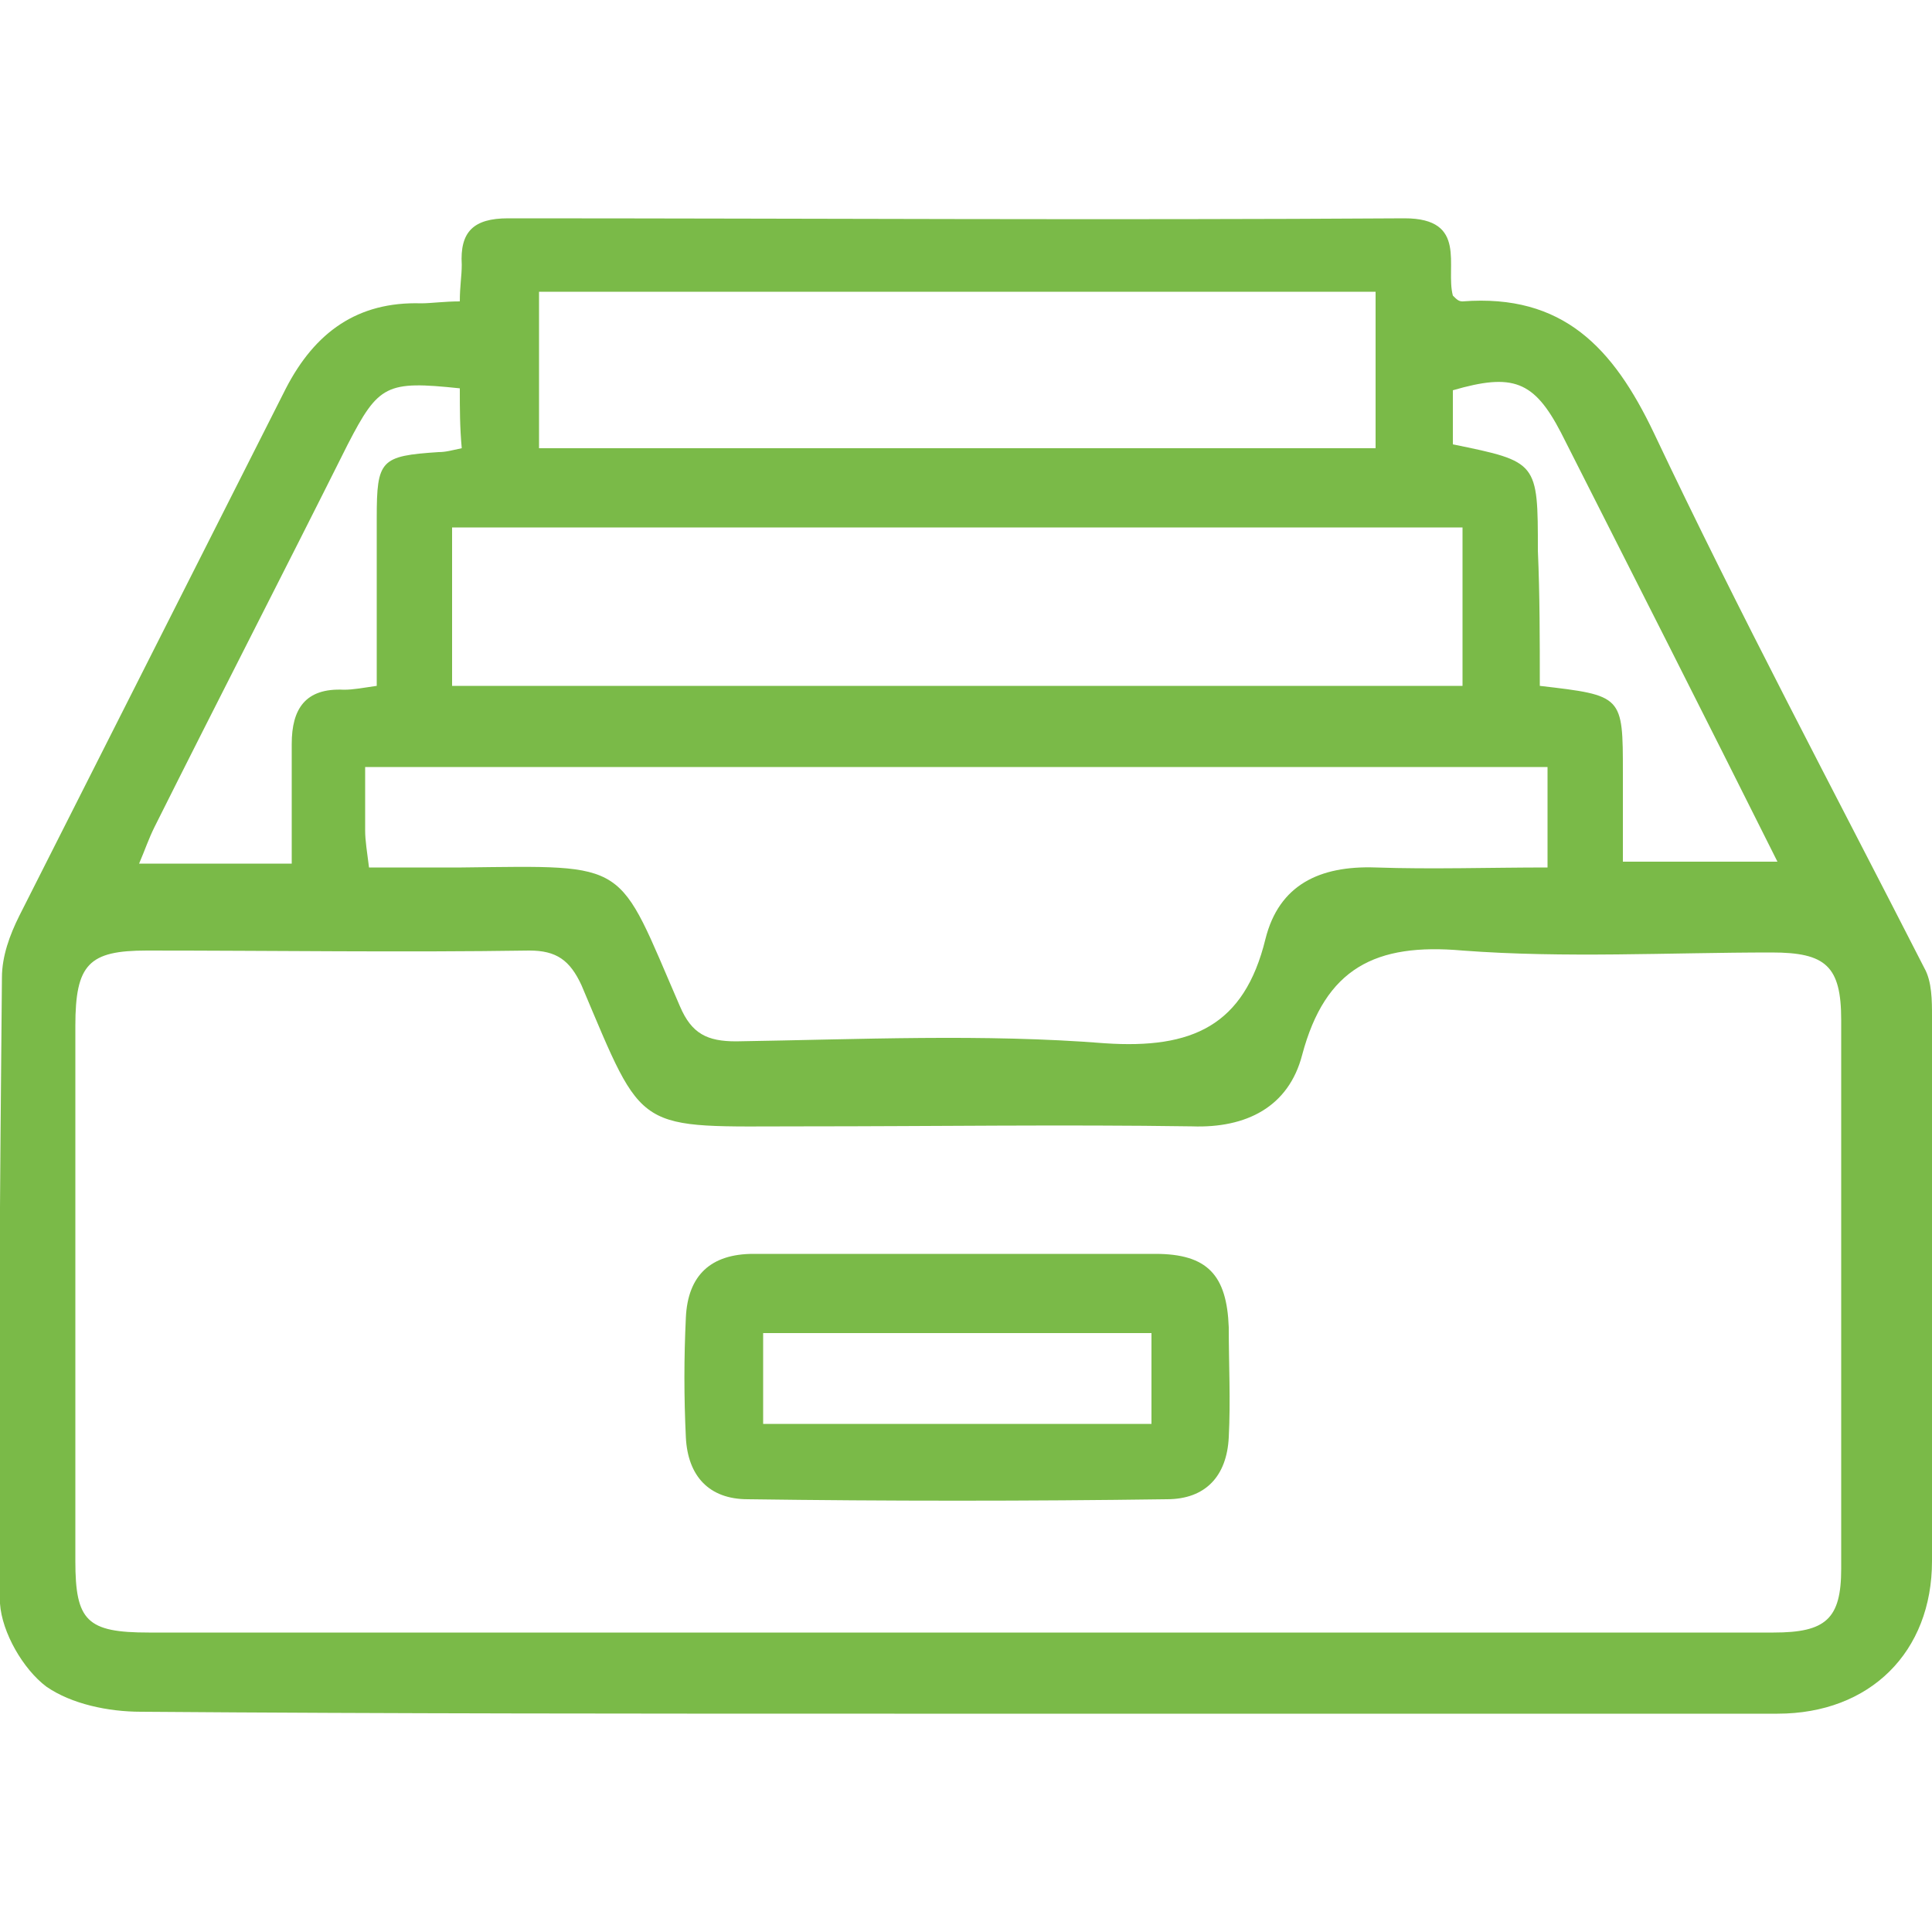 <?xml version="1.0" encoding="utf-8"?>
<!-- Generator: Adobe Illustrator 24.2.1, SVG Export Plug-In . SVG Version: 6.00 Build 0)  -->
<svg version="1.1" id="product_icon1_2" xmlns="http://www.w3.org/2000/svg" xmlns:xlink="http://www.w3.org/1999/xlink" x="0px"
	 y="0px" viewBox="0 0 100 100" style="enable-background:new 0 0 100 100;" xml:space="preserve">
<style type="text/css">
	.st0{fill:#7ABA48;}
</style>
<path class="st0" d="M23.8,15.6c0-0.8,0.1-1.3,0.1-1.9c-0.1-1.7,0.6-2.4,2.4-2.4c15.5,0,30.9,0.1,46.4,0c3.3,0,2.1,2.5,2.5,4
	c0.2,0.2,0.3,0.3,0.5,0.3c5.2-0.4,7.8,2.4,9.9,6.8c4.4,9.3,9.3,18.5,14,27.7c0.4,0.7,0.4,1.7,0.4,2.5c0,9.4,0,18.8,0,28.2
	c0,4.7-3.2,7.9-8,7.9c-15.2,0-30.4,0-45.7,0c-13,0-26,0-39-0.1c-1.7,0-3.6-0.4-4.9-1.3c-1.2-0.9-2.3-2.8-2.4-4.3
	C-0.1,72.2,0,61.4,0.1,50.6c0-1.1,0.4-2.2,0.9-3.2c4.6-9.1,9.2-18.2,13.8-27.3c1.5-2.9,3.7-4.5,7-4.4C22.3,15.7,23,15.6,23.8,15.6z
	 M49.5,84.5c14.1,0,28.2,0,42.3,0c2.7,0,3.5-0.7,3.5-3.3c0-9.5,0-19,0-28.4c0-2.8-0.8-3.5-3.6-3.5c-5.3,0-10.7,0.3-16-0.1
	c-4.5-0.4-7.1,0.9-8.3,5.4c-0.7,2.7-2.9,3.8-5.7,3.7c-6.7-0.1-13.4,0-20.1,0c-8.8,0-8.2,0.5-11.5-7.3c-0.6-1.3-1.3-1.8-2.7-1.8
	c-6.6,0.1-13.2,0-19.8,0c-3,0-3.7,0.7-3.7,3.9c0,9.2,0,18.5,0,27.7c0,3.1,0.6,3.7,3.8,3.7C21.6,84.5,35.5,84.5,49.5,84.5z
	 M80.1,39.7c-20.5,0-40.7,0-61.2,0c0,1.2,0,2.2,0,3.3c0,0.5,0.1,1.1,0.2,1.9c1.7,0,3.2,0,4.8,0c8.8-0.1,8-0.4,11.3,7.2
	c0.6,1.4,1.4,1.8,2.9,1.8c6.4-0.1,12.8-0.4,19.1,0.1c4.5,0.3,7.2-0.9,8.3-5.4c0.7-2.8,2.8-3.8,5.7-3.7c2.9,0.1,5.9,0,8.9,0
	C80.1,43.1,80.1,41.5,80.1,39.7z M75.7,27.3c-17.5,0-34.8,0-52.3,0c0,2.8,0,5.6,0,8.2c17.5,0,34.9,0,52.3,0
	C75.7,32.7,75.7,30.1,75.7,27.3z M27.9,23.2c14.6,0,28.9,0,43.3,0c0-2.8,0-5.5,0-8.1c-14.5,0-28.8,0-43.3,0
	C27.9,17.8,27.9,20.4,27.9,23.2z M79.7,35.5C84,36,84,36,84,40c0,1.6,0,3.1,0,4.6c2.8,0,5.3,0,8,0c-3.8-7.6-7.5-14.9-11.2-22.2
	c-1.4-2.7-2.5-3.1-5.6-2.2c0,0.9,0,1.9,0,2.8c4.4,0.9,4.4,0.9,4.4,5.5C79.7,30.8,79.7,33.1,79.7,35.5z M23.8,20.1
	C20,19.7,19.6,19.9,18,23c-3.3,6.6-6.7,13.2-10,19.8c-0.3,0.6-0.5,1.2-0.8,1.9c2.8,0,5.3,0,7.9,0c0-2.2,0-4.2,0-6.2
	c0-1.8,0.7-2.9,2.7-2.8c0.5,0,1-0.1,1.7-0.2c0-3,0-5.8,0-8.7c0-3,0.2-3.2,3.2-3.4c0.4,0,0.7-0.1,1.2-0.2
	C23.8,22.1,23.8,21.2,23.8,20.1z M49.5,64.9c3.4,0,6.8,0,10.3,0c2.7,0,3.7,1.1,3.8,3.8c0,1.9,0.1,3.8,0,5.7c-0.1,2-1.2,3.2-3.2,3.2
	c-7.2,0.1-14.5,0.1-21.7,0c-2,0-3.1-1.2-3.2-3.2c-0.1-2.1-0.1-4.1,0-6.2c0.1-2.2,1.3-3.3,3.5-3.3C42.5,64.9,46,64.9,49.5,64.9z
	 M39.5,73.7c6.8,0,13.5,0,20.1,0c0-1.8,0-3.3,0-4.7c-6.8,0-13.5,0-20.1,0C39.5,70.6,39.5,72.1,39.5,73.7z"/>
</svg>
